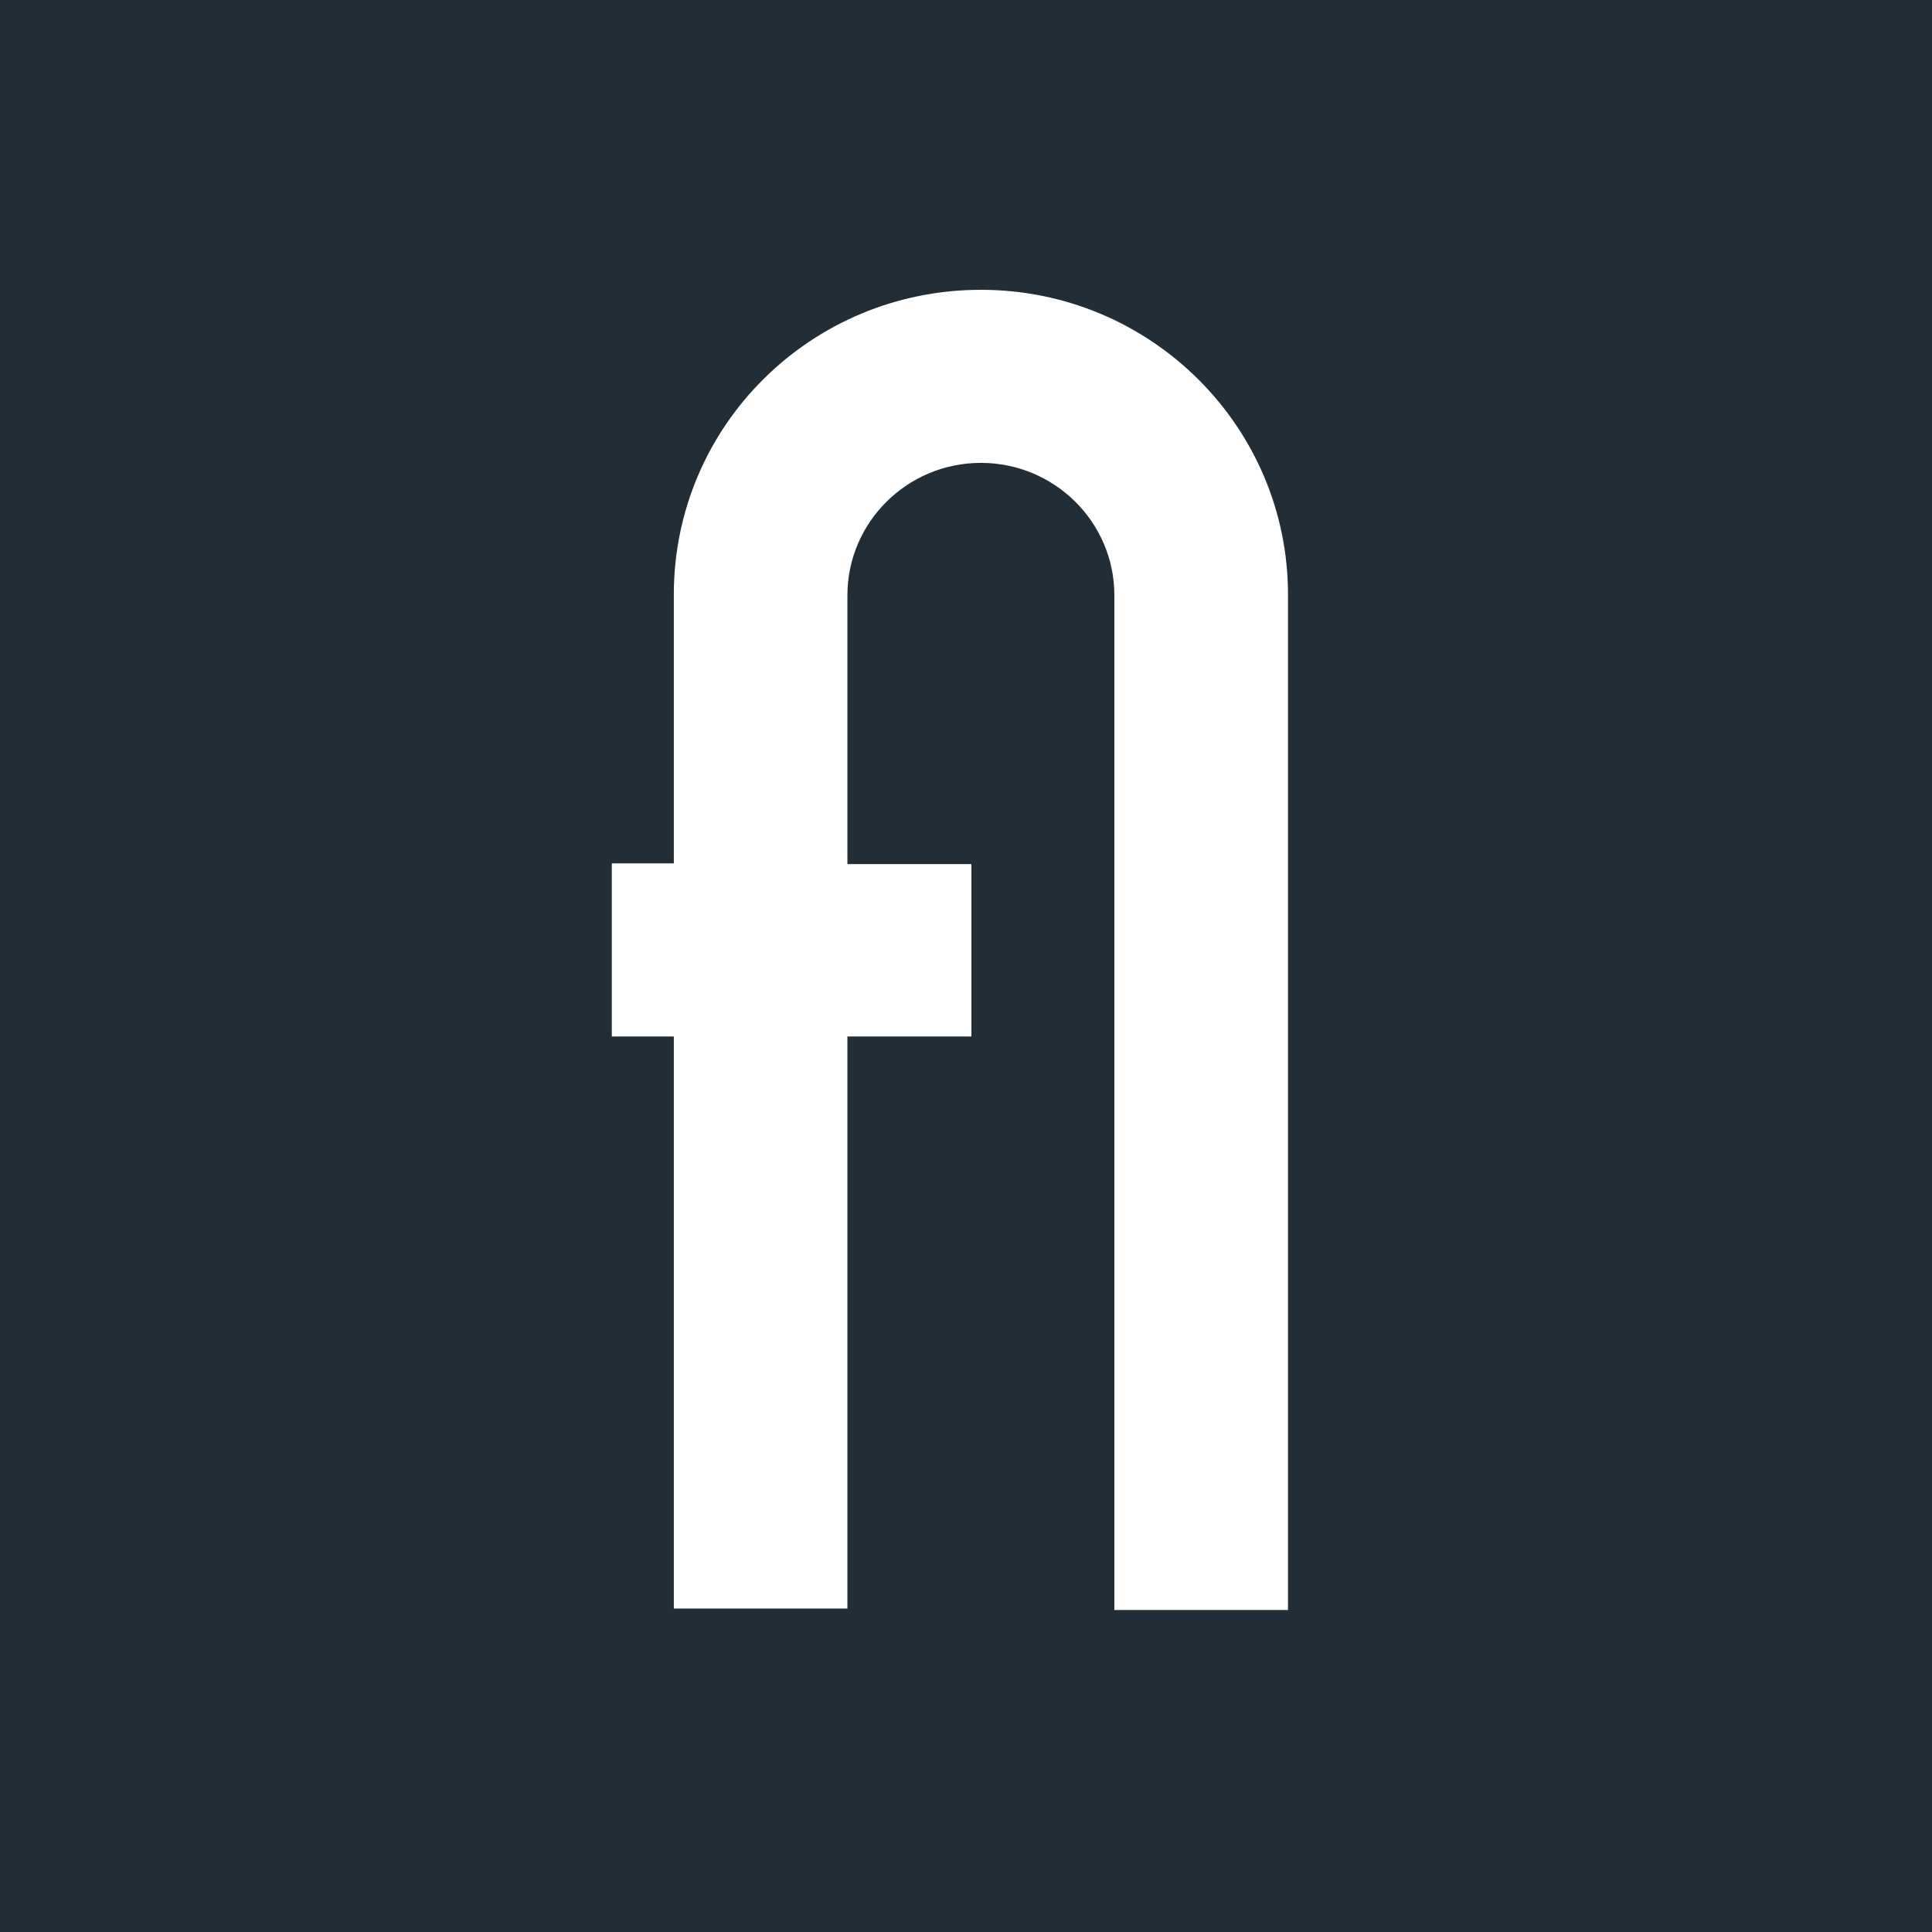 <svg xmlns="http://www.w3.org/2000/svg" fill="none" viewBox="0 0 60 60" height="60" width="60">
<rect fill="#212E38" height="60" width="60"></rect>
<path fill="white" d="M40 18.468C40 13.251 35.741 9 30.463 9C25.184 9 20.926 13.228 20.926 18.468V18.491V26.812H19V32.188H20.926V49.955H26.317V32.188H30.168V26.835H26.317V18.513V18.491C26.317 16.219 28.175 14.375 30.463 14.375C32.751 14.375 34.608 16.219 34.608 18.491V18.513V50H40V18.468Z"></path>
</svg>
